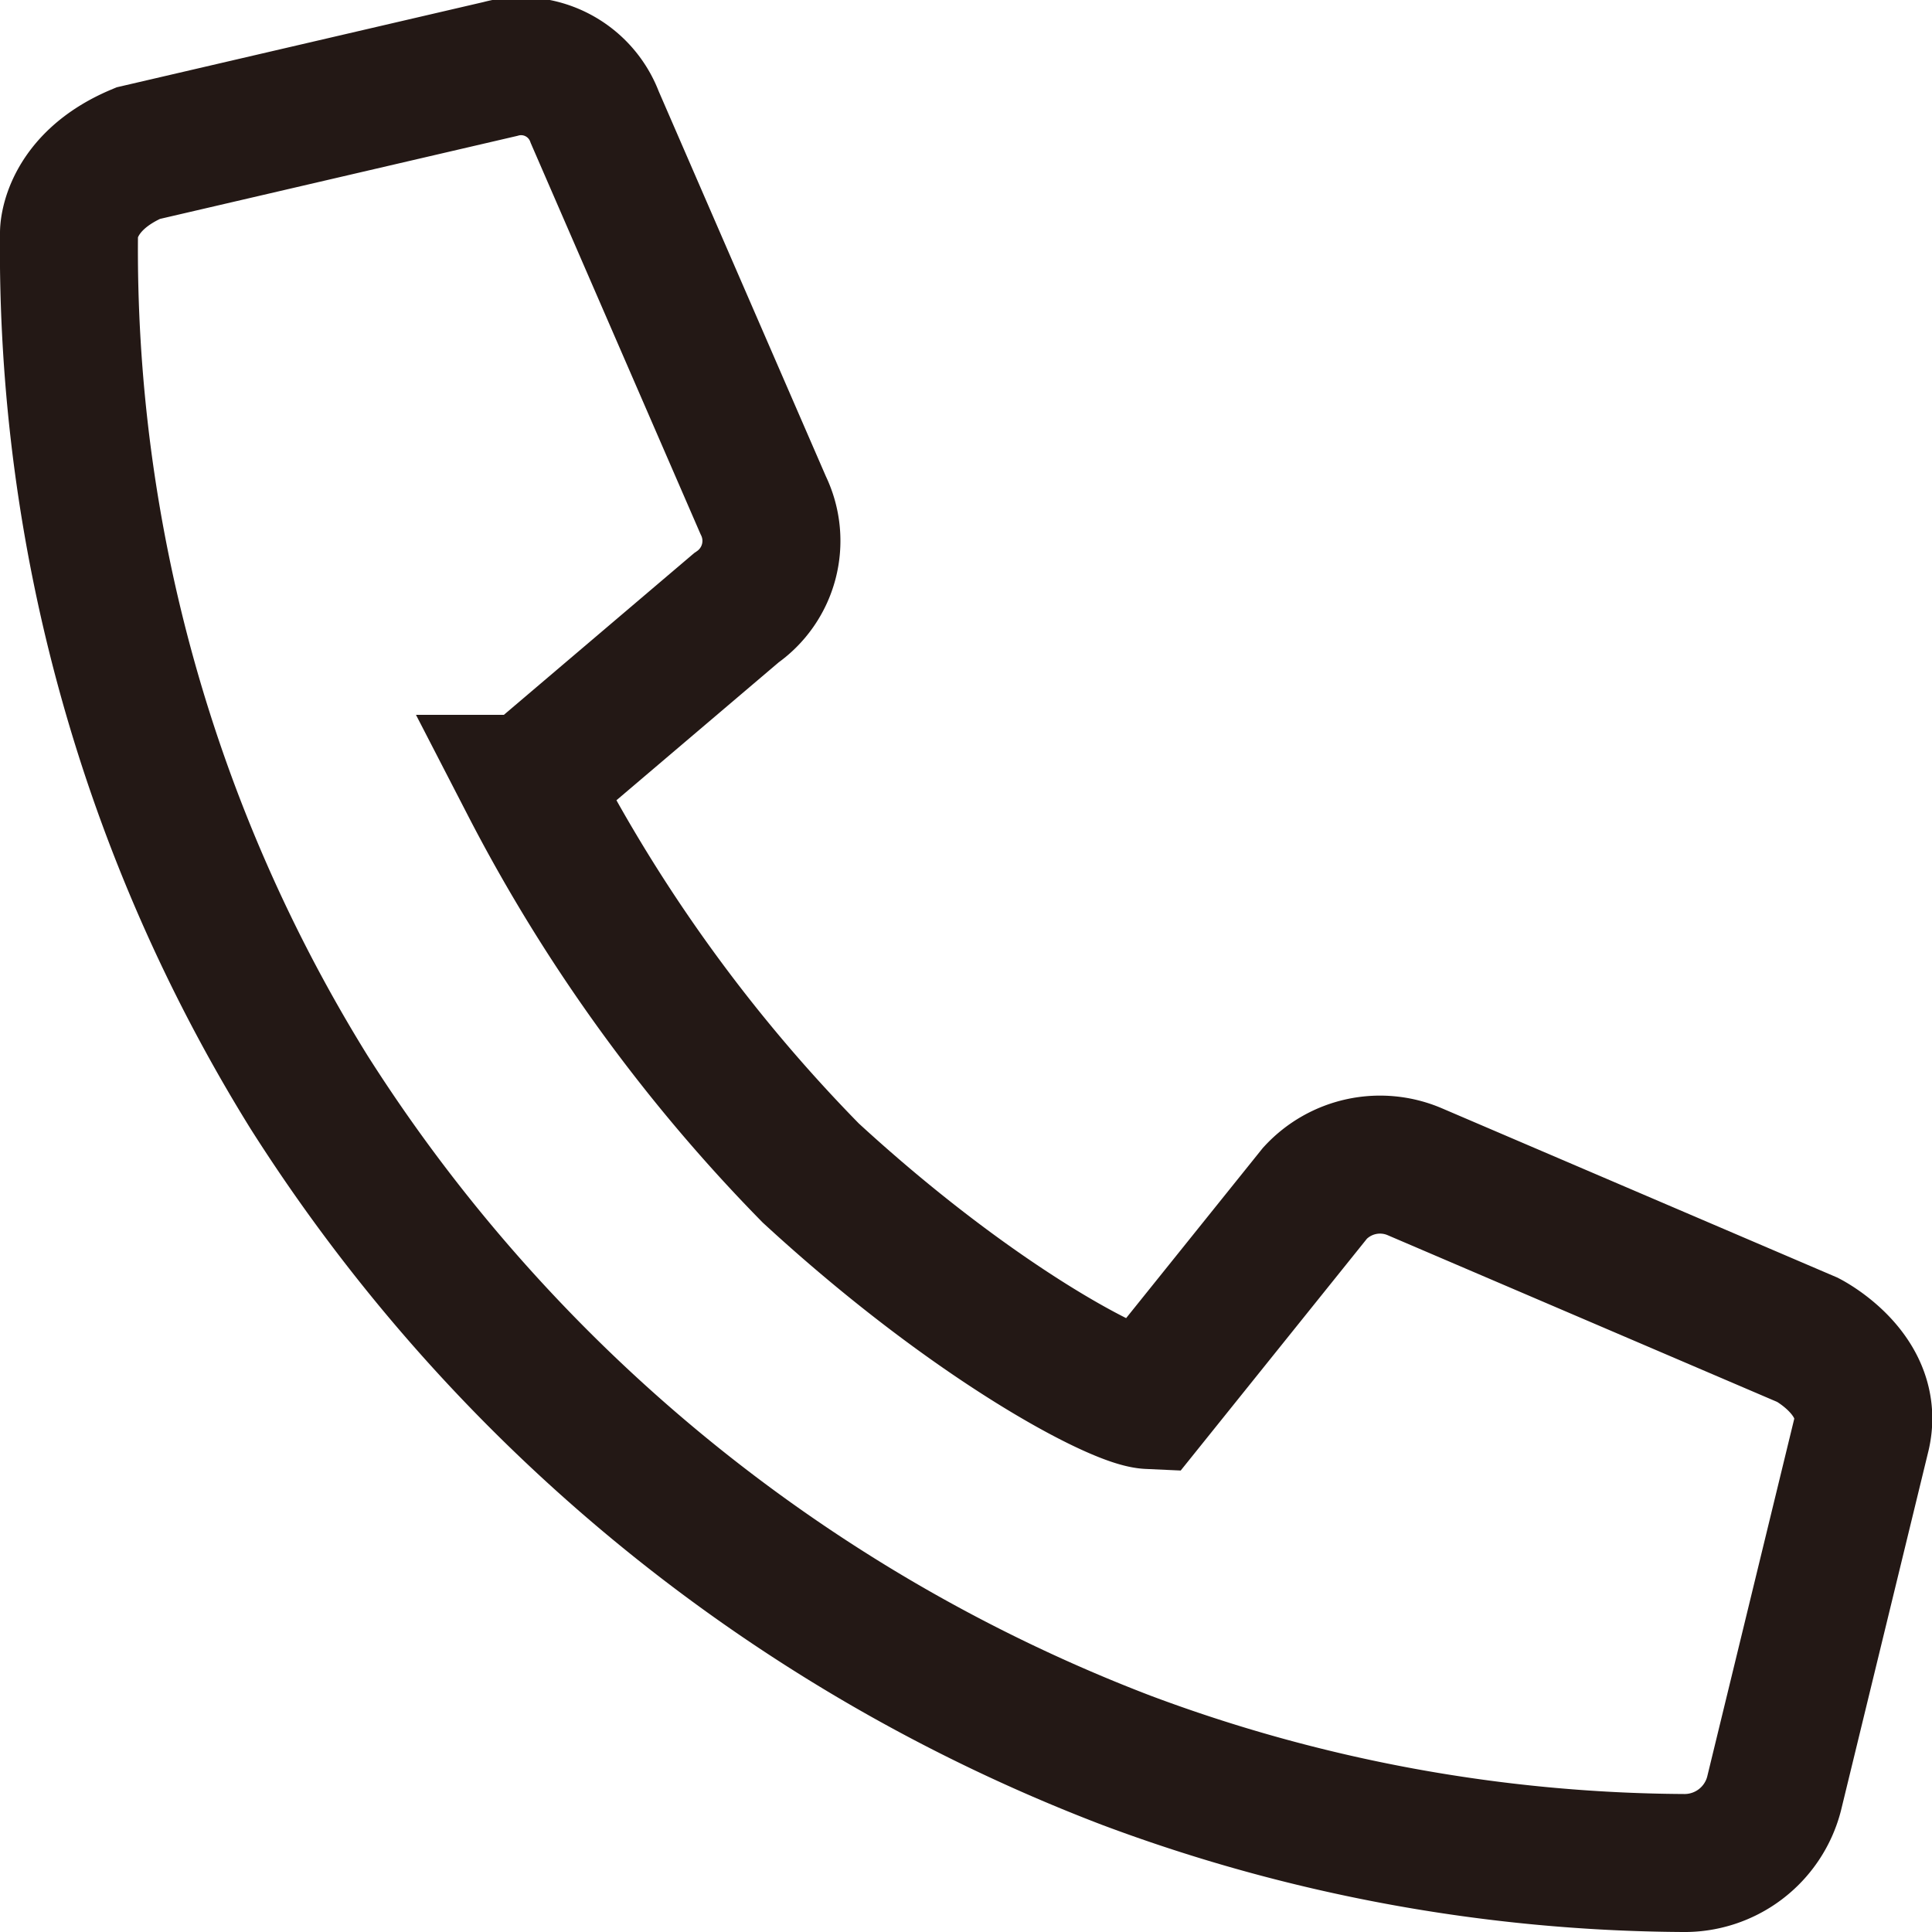 <svg xmlns="http://www.w3.org/2000/svg" viewBox="0 0 28 28"><defs><style>.cls-1{fill:none;stroke:#231815;stroke-miterlimit:10;stroke-width:2px;}</style></defs><g id="レイヤー_2" data-name="レイヤー 2"><g id="ヘッダー"><path class="cls-1" d="M2,2.22,7.25,1a1.14,1.14,0,0,1,1.37.7l2.44,5.62a1.18,1.18,0,0,1-.39,1.49l-3,2.55A23.31,23.31,0,0,0,11.75,17c2.38,2.19,4.46,3.27,4.9,3.29l2.41-3a1.28,1.28,0,0,1,1.44-.31l5.7,2.44s1,.51.77,1.4L25.71,26A1.34,1.34,0,0,1,24.39,27a23.38,23.38,0,0,1-8.07-1.49A24.32,24.32,0,0,1,4.48,15.83,23.17,23.17,0,0,1,1,3.37S1,2.64,2,2.22Z"/></g></g></svg>